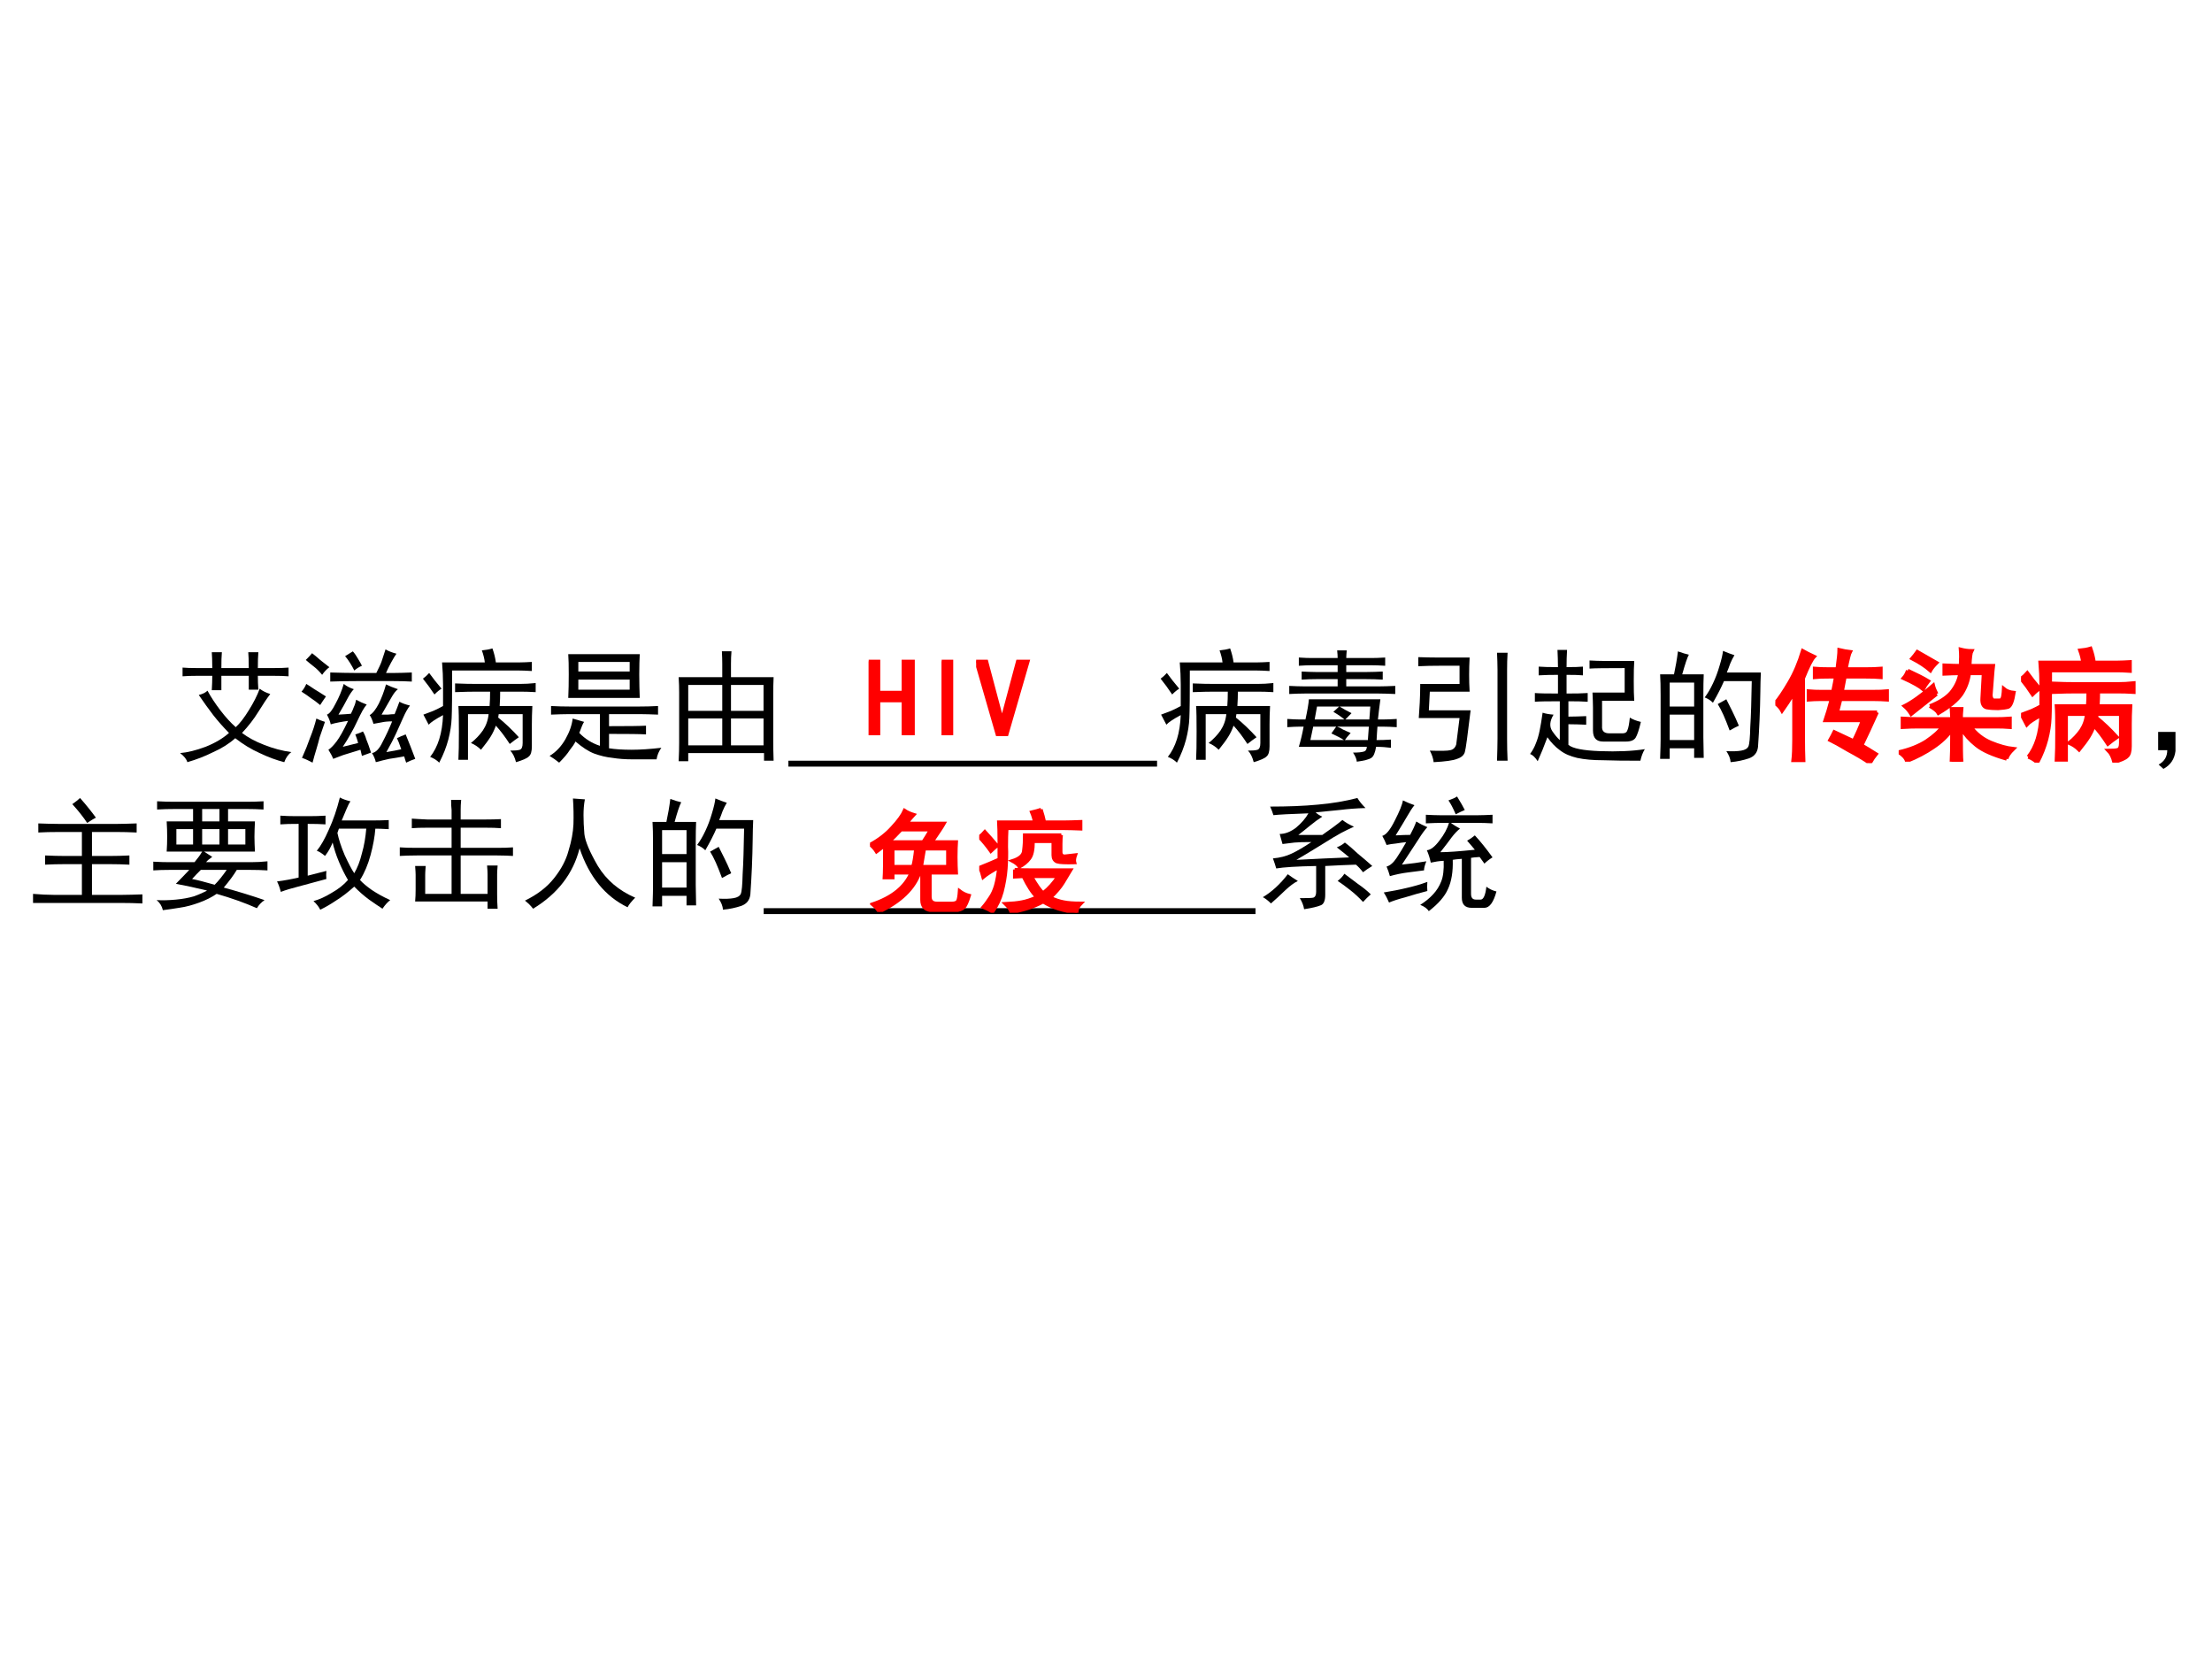 <?xml version="1.0" encoding="UTF-8" standalone="no"?>
<!DOCTYPE svg PUBLIC "-//W3C//DTD SVG 1.1//EN" "http://www.w3.org/Graphics/SVG/1.1/DTD/svg11.dtd">
<svg xmlns="http://www.w3.org/2000/svg" xmlns:xlink="http://www.w3.org/1999/xlink" version="1.1" width="720pt" height="540pt" viewBox="0 0 720 540">
<rect x="0" y="0" width="720" height="540" fill="#333333" stroke="none"/>
<g enable-background="new">
<g>
<g id="Layer-1" data-name="Artifact">
<clipPath id="cp36">
<path transform="matrix(1,0,0,-1,0,540)" d="M 0 0 L 720 0 L 720 540 L 0 540 Z " fill-rule="evenodd"/>
</clipPath>
<g clip-path="url(#cp36)">
<path transform="matrix(1,0,0,-1,0,540)" d="M 0 0 L 720 0 L 720 540 L 0 540 Z " fill="#ffffff" fill-rule="evenodd"/>
</g>
</g>
<g id="Layer-1" data-name="Span">
<clipPath id="cp37">
<path transform="matrix(1,0,0,-1,0,540)" d="M 0 0 L 720 0 L 720 540 L 0 540 Z " fill-rule="evenodd"/>
</clipPath>
<g clip-path="url(#cp37)">
<symbol id="font_26_38b4">
<path d="M .734 .555 C .708 .521 .676 .473 .637 .41 C .6 .35 .556 .293 .504 .238 C .551 .202 .611 .169 .684 .141 C .757 .112 .831 .092 .906 .082 C .88 .064 .861 .036 .848 0 C .785 .016 .719 .04 .648 .074 C .578 .105 .512 .146 .449 .195 C .4 .151 .34 .113 .27 .082 C .202 .048 .132 .021 .059 0 C .053 .023 .034 .048 0 .074 C .06 .079 .129 .096 .207 .125 C .285 .156 .349 .194 .398 .238 C .352 .285 .309 .333 .27 .383 C .23 .435 .191 .49 .152 .547 C .184 .555 .207 .566 .223 .582 C .251 .53 .286 .477 .328 .422 C .37 .367 .411 .322 .453 .285 C .487 .316 .522 .362 .559 .422 C .598 .484 .628 .543 .648 .598 C .672 .579 .701 .565 .734 .555 M .262 .766 C .262 .826 .26 .868 .258 .895 L .34 .895 C .337 .863 .336 .82 .336 .766 L .559 .766 C .559 .828 .557 .871 .555 .895 L .637 .895 C .634 .863 .633 .82 .633 .766 L .758 .766 C .81 .766 .852 .767 .883 .77 L .883 .699 C .849 .702 .807 .703 .758 .703 L .633 .703 C .633 .667 .634 .629 .637 .59 L .559 .59 L .559 .703 L .336 .703 L .336 .586 L .258 .586 C .26 .625 .262 .664 .262 .703 L .141 .703 C .094 .703 .053 .702 .02 .699 L .02 .77 C .048 .767 .089 .766 .141 .766 L .262 .766 Z "/>
</symbol>
<symbol id="font_26_2501">
<path d="M .836 .051 C .792 .043 .751 .036 .715 .031 C .678 .023 .642 .014 .605 .004 C .6 .027 .59 .052 .574 .078 C .605 .083 .634 .113 .66 .168 C .689 .223 .715 .279 .738 .336 C .702 .336 .673 .333 .652 .328 L .586 .316 C .576 .35 .565 .374 .555 .387 C .581 .402 .605 .434 .629 .48 C .652 .527 .672 .579 .688 .637 C .714 .624 .746 .611 .785 .598 C .767 .585 .749 .561 .73 .527 C .712 .496 .686 .451 .652 .391 C .668 .391 .685 .391 .703 .391 C .724 .393 .742 .395 .758 .395 C .773 .431 .786 .465 .797 .496 C .82 .483 .849 .473 .883 .465 C .865 .441 .846 .409 .828 .367 C .81 .326 .79 .283 .77 .238 C .751 .197 .725 .146 .691 .086 C .741 .094 .781 .102 .812 .109 C .797 .154 .785 .184 .777 .199 C .798 .21 .822 .22 .848 .23 C .861 .199 .874 .167 .887 .133 L .926 .031 C .897 .021 .872 .01 .852 0 C .846 .016 .841 .033 .836 .051 M .438 .23 C .458 .236 .479 .243 .5 .254 C .51 .238 .52 .217 .527 .191 C .538 .165 .551 .129 .566 .082 C .546 .074 .521 .065 .492 .055 L .48 .105 C .423 .087 .376 .073 .34 .062 C .306 .049 .279 .039 .258 .031 C .25 .052 .237 .077 .219 .105 C .237 .116 .259 .138 .285 .172 C .311 .206 .342 .262 .379 .34 C .355 .337 .331 .333 .305 .328 C .279 .323 .257 .318 .238 .312 C .233 .336 .223 .362 .207 .391 C .228 .398 .251 .428 .277 .48 C .306 .533 .328 .586 .344 .641 C .367 .622 .395 .608 .426 .598 C .41 .582 .393 .557 .375 .523 C .359 .492 .335 .448 .301 .391 C .345 .393 .379 .396 .402 .398 C .413 .419 .421 .438 .426 .453 C .434 .469 .44 .488 .445 .512 C .474 .496 .503 .483 .531 .473 C .521 .462 .509 .445 .496 .422 C .483 .398 .469 .37 .453 .336 C .438 .302 .419 .267 .398 .23 C .38 .197 .359 .163 .336 .129 L .461 .16 C .456 .181 .448 .204 .438 .23 M .773 .887 C .763 .874 .749 .85 .73 .816 C .712 .783 .698 .754 .688 .73 L .75 .73 C .794 .73 .844 .732 .898 .734 L .898 .66 C .846 .663 .797 .664 .75 .664 L .445 .664 C .378 .664 .307 .663 .234 .66 L .234 .734 C .31 .732 .38 .73 .445 .73 L .609 .73 C .63 .772 .645 .803 .652 .824 C .66 .848 .671 .88 .684 .922 C .712 .906 .742 .895 .773 .887 M .121 .359 C .142 .349 .165 .34 .191 .332 C .173 .28 .159 .238 .148 .207 C .141 .178 .132 .146 .121 .109 C .111 .076 .1 .039 .09 0 C .061 .016 .033 .029 .004 .039 C .03 .096 .052 .151 .07 .203 C .091 .255 .108 .307 .121 .359 M .152 .469 C .124 .492 .098 .512 .074 .527 C .053 .543 .029 .56 0 .578 C .016 .596 .029 .617 .039 .641 C .057 .63 .079 .616 .105 .598 C .132 .582 .163 .562 .199 .539 C .181 .513 .165 .49 .152 .469 M .168 .715 C .145 .743 .122 .766 .102 .781 C .081 .797 .059 .815 .035 .836 C .056 .857 .073 .875 .086 .891 C .104 .878 .126 .859 .152 .836 C .178 .815 .203 .796 .227 .777 C .206 .762 .186 .741 .168 .715 M .418 .906 C .434 .888 .448 .867 .461 .844 C .474 .823 .484 .805 .492 .789 C .469 .779 .448 .766 .43 .75 C .419 .771 .408 .792 .395 .812 C .382 .833 .368 .852 .355 .867 L .418 .906 Z "/>
</symbol>
<symbol id="font_26_2bfb">
<path d="M .789 .641 C .828 .641 .871 .643 .918 .648 L .918 .574 C .871 .577 .828 .578 .789 .578 L .629 .578 C .629 .542 .628 .503 .625 .461 L .891 .461 C .888 .406 .887 .357 .887 .312 L .887 .133 C .887 .091 .879 .064 .863 .051 C .848 .035 .812 .02 .758 .004 C .747 .046 .732 .077 .711 .098 C .747 .098 .773 .1 .789 .105 C .805 .111 .812 .129 .812 .16 L .812 .395 L .617 .395 L .613 .367 C .668 .323 .724 .27 .781 .207 C .755 .189 .73 .171 .707 .152 C .668 .212 .63 .262 .594 .301 C .583 .27 .569 .24 .551 .211 C .533 .182 .507 .147 .473 .105 C .449 .129 .422 .147 .391 .16 C .43 .191 .462 .225 .488 .262 C .514 .301 .53 .345 .535 .395 L .367 .395 L .367 .023 L .289 .023 C .292 .076 .293 .152 .293 .254 C .293 .355 .292 .424 .289 .461 L .543 .461 C .546 .497 .547 .536 .547 .578 L .441 .578 C .397 .578 .337 .577 .262 .574 L .262 .645 C .329 .642 .388 .641 .438 .641 L .789 .641 M .059 .047 C .09 .086 .115 .134 .133 .191 C .151 .249 .161 .314 .164 .387 C .104 .355 .065 .329 .047 .309 C .031 .34 .017 .367 .004 .391 C .03 .401 .057 .411 .086 .422 C .115 .435 .141 .448 .164 .461 L .164 .637 C .164 .694 .161 .754 .156 .816 L .504 .816 C .501 .845 .493 .878 .48 .914 C .512 .917 .54 .922 .566 .93 C .579 .893 .589 .855 .594 .816 L .785 .816 C .816 .816 .85 .818 .887 .82 L .887 .746 C .84 .749 .806 .75 .785 .75 L .238 .75 C .238 .549 .237 .421 .234 .363 C .232 .309 .223 .25 .207 .188 C .191 .128 .167 .065 .133 0 C .112 .021 .087 .036 .059 .047 M .051 .73 C .079 .691 .113 .648 .152 .602 C .137 .594 .117 .578 .094 .555 C .065 .599 .034 .642 0 .684 C .021 .699 .038 .715 .051 .73 Z "/>
</symbol>
<symbol id="font_26_1c65">
<path d="M .734 .883 C .732 .844 .73 .789 .73 .719 C .73 .651 .732 .587 .734 .527 L .152 .527 C .155 .587 .156 .651 .156 .719 C .156 .789 .155 .844 .152 .883 L .734 .883 M .734 .457 C .779 .457 .828 .458 .883 .461 L .883 .391 C .828 .393 .779 .395 .734 .395 L .484 .395 L .484 .297 C .638 .297 .738 .298 .785 .301 L .785 .23 C .738 .233 .638 .234 .484 .234 L .484 .117 C .534 .109 .595 .105 .668 .105 C .741 .105 .822 .111 .91 .121 C .889 .092 .876 .061 .871 .027 L .672 .027 C .615 .027 .561 .031 .512 .039 C .462 .044 .413 .056 .363 .074 C .316 .092 .266 .125 .211 .172 C .201 .151 .185 .128 .164 .102 C .146 .073 .117 .039 .078 0 C .052 .021 .026 .039 0 .055 C .052 .086 .095 .132 .129 .191 C .163 .251 .182 .307 .188 .359 L .281 .332 C .273 .322 .26 .292 .242 .242 C .289 .193 .345 .158 .41 .137 L .41 .395 L .16 .395 C .113 .395 .064 .393 .012 .391 L .012 .461 C .066 .458 .116 .457 .16 .457 L .734 .457 M .652 .594 L .652 .676 L .234 .676 L .234 .594 L .652 .594 M .652 .742 L .652 .82 L .234 .82 L .234 .742 L .652 .742 Z "/>
</symbol>
<symbol id="font_26_2b67">
<path d="M .355 .793 C .355 .824 .354 .858 .352 .895 L .43 .895 C .427 .861 .426 .827 .426 .793 L .426 .684 L .773 .684 C .771 .637 .77 .594 .77 .555 L .77 .16 C .77 .118 .771 .066 .773 .004 L .695 .004 L .695 .066 L .078 .066 L .078 0 L 0 0 C .003 .06 .004 .109 .004 .148 L .004 .562 C .004 .599 .003 .639 0 .684 L .355 .684 L .355 .793 M .355 .129 L .355 .348 L .078 .348 L .078 .129 L .355 .129 M .355 .41 L .355 .621 L .078 .621 L .078 .41 L .355 .41 M .691 .129 L .691 .348 L .426 .348 L .426 .129 L .691 .129 M .691 .41 L .691 .621 L .426 .621 L .426 .41 L .691 .41 Z "/>
</symbol>
<use xlink:href="#font_26_38b4" transform="matrix(39.984,0,0,-39.984,58.622,248.085)"/>
<use xlink:href="#font_26_2501" transform="matrix(39.984,0,0,-39.984,98.138,248.241)"/>
<use xlink:href="#font_26_2bfb" transform="matrix(39.984,0,0,-39.984,137.653,248.241)"/>
<use xlink:href="#font_26_1c65" transform="matrix(39.984,0,0,-39.984,178.887,248.241)"/>
<use xlink:href="#font_26_2b67" transform="matrix(39.984,0,0,-39.984,220.901,247.772)"/>
</g>
</g>
<g id="Layer-1" data-name="Artifact">
<path transform="matrix(1,0,0,-1,0,540)" d="M 256.62 290.47 L 376.62 290.47 L 376.62 292.39 L 256.62 292.39 Z " fill-rule="evenodd"/>
</g>
<g id="Layer-1" data-name="Span">
<clipPath id="cp39">
<path transform="matrix(1,0,0,-1,0,540)" d="M 0 0 L 720 0 L 720 540 L 0 540 Z " fill-rule="evenodd"/>
</clipPath>
<g clip-path="url(#cp39)">
<symbol id="font_26_2208">
<path d="M .09 .285 C .074 .285 .044 .284 0 .281 L 0 .348 C .044 .345 .074 .344 .09 .344 L .148 .344 C .164 .417 .173 .471 .176 .508 L .758 .508 C .75 .448 .743 .393 .738 .344 L .793 .344 C .811 .344 .844 .345 .891 .348 L .891 .281 C .844 .284 .811 .285 .793 .285 L .734 .285 C .732 .257 .729 .22 .727 .176 C .763 .176 .802 .177 .844 .18 L .844 .113 C .807 .118 .767 .121 .723 .121 C .715 .072 .702 .042 .684 .031 C .665 .018 .626 .008 .566 0 C .564 .023 .553 .048 .535 .074 C .577 .074 .605 .077 .621 .082 C .637 .085 .646 .098 .648 .121 L .094 .121 C .109 .171 .122 .225 .133 .285 L .09 .285 M .484 .906 C .482 .88 .48 .859 .48 .844 L .688 .844 C .714 .844 .75 .845 .797 .848 L .797 .781 C .75 .784 .714 .785 .688 .785 L .48 .785 L .48 .73 L .645 .73 C .689 .73 .733 .732 .777 .734 L .777 .668 C .73 .671 .686 .672 .645 .672 L .48 .672 L .48 .613 L .738 .613 C .783 .613 .829 .615 .879 .617 L .879 .551 C .829 .553 .783 .555 .738 .555 L .148 .555 C .099 .555 .055 .553 .016 .551 L .016 .617 C .057 .615 .102 .613 .148 .613 L .41 .613 L .41 .672 L .234 .672 C .201 .672 .161 .671 .117 .668 L .117 .734 C .161 .732 .201 .73 .234 .73 L .41 .73 L .41 .785 L .195 .785 C .172 .785 .138 .784 .094 .781 L .094 .848 C .138 .845 .172 .844 .195 .844 L .41 .844 C .41 .859 .409 .88 .406 .906 L .484 .906 M .461 .176 C .443 .189 .409 .207 .359 .23 L .398 .285 L .211 .285 L .188 .176 L .461 .176 M .656 .176 L .664 .285 L .406 .285 C .422 .28 .438 .272 .453 .262 C .469 .254 .49 .245 .516 .234 C .492 .208 .477 .189 .469 .176 L .656 .176 M .426 .449 C .454 .431 .487 .413 .523 .395 L .473 .344 L .668 .344 L .676 .449 L .426 .449 M .465 .344 C .444 .362 .414 .383 .375 .406 C .391 .419 .406 .434 .422 .449 L .242 .449 L .223 .344 L .465 .344 Z "/>
</symbol>
<symbol id="font_26_154b">
<path d="M .418 .852 C .415 .802 .414 .755 .414 .711 C .414 .667 .415 .621 .418 .574 L .094 .574 L .086 .422 L .426 .422 C .402 .221 .387 .108 .379 .082 C .371 .056 .35 .038 .316 .027 C .285 .014 .221 .005 .125 0 C .122 .029 .112 .06 .094 .094 C .185 .091 .241 .092 .262 .098 C .285 .103 .301 .118 .309 .145 L .336 .359 L .004 .359 C .007 .401 .009 .443 .012 .484 C .014 .529 .016 .579 .016 .637 L .336 .637 L .336 .785 L .176 .785 C .116 .785 .057 .784 0 .781 L 0 .855 C .057 .853 .107 .852 .148 .852 L .418 .852 M .727 .891 C .724 .844 .723 .797 .723 .75 L .723 .191 C .723 .134 .724 .074 .727 .012 L .641 .012 C .643 .079 .645 .139 .645 .191 L .645 .754 C .645 .798 .643 .844 .641 .891 L .727 .891 Z "/>
</symbol>
<symbol id="font_26_43ad">
<path d="M 0 .059 C .021 .087 .036 .116 .047 .145 C .06 .176 .07 .211 .078 .25 C .086 .289 .094 .337 .102 .395 C .125 .387 .155 .382 .191 .379 C .16 .327 .156 .283 .18 .246 C .203 .212 .224 .188 .242 .172 L .242 .488 C .141 .488 .073 .487 .039 .484 L .039 .555 C .073 .552 .135 .551 .227 .551 L .227 .703 C .169 .703 .117 .702 .07 .699 L .07 .77 C .104 .767 .156 .766 .227 .766 C .227 .815 .225 .862 .223 .906 L .301 .906 C .298 .859 .297 .812 .297 .766 C .357 .766 .401 .767 .43 .77 L .43 .699 C .401 .702 .357 .703 .297 .703 L .297 .551 C .37 .551 .427 .552 .469 .555 L .469 .484 C .427 .487 .375 .488 .312 .488 L .312 .363 C .359 .363 .408 .365 .457 .367 L .457 .297 C .41 .299 .362 .301 .312 .301 L .312 .133 C .346 .104 .432 .087 .57 .082 C .711 .077 .832 .082 .934 .098 C .918 .072 .906 .04 .898 .004 C .776 .004 .674 .005 .594 .008 C .513 .008 .443 .014 .383 .027 C .326 .04 .279 .061 .242 .09 C .206 .116 .172 .151 .141 .195 C .115 .125 .089 .06 .062 0 C .042 .031 .021 .051 0 .059 M .902 .32 C .887 .255 .872 .212 .859 .191 C .846 .171 .82 .16 .781 .16 L .594 .16 C .539 .16 .512 .19 .512 .25 L .512 .438 C .512 .474 .51 .514 .508 .559 L .77 .559 L .77 .758 C .618 .758 .523 .757 .484 .754 L .484 .82 C .523 .818 .565 .816 .609 .816 L .848 .816 C .845 .777 .844 .723 .844 .652 C .844 .585 .845 .531 .848 .492 L .586 .492 L .586 .285 C .583 .246 .603 .227 .645 .227 L .754 .227 C .775 .227 .788 .236 .793 .254 C .801 .272 .807 .306 .812 .355 C .836 .34 .866 .328 .902 .32 Z "/>
</symbol>
<symbol id="font_26_2cba">
<path d="M .234 .875 C .221 .852 .203 .798 .18 .715 L .355 .715 C .353 .671 .352 .615 .352 .547 L .352 .203 C .352 .164 .353 .108 .355 .035 L .277 .035 L .277 .113 L .078 .113 L .078 .027 L 0 .027 C .003 .111 .004 .163 .004 .184 L .004 .543 C .004 .613 .003 .671 0 .715 L .113 .715 C .126 .775 .137 .837 .145 .902 C .181 .889 .211 .88 .234 .875 M .816 .578 C .814 .419 .807 .268 .797 .125 C .792 .078 .767 .047 .723 .031 C .678 .016 .629 .005 .574 0 C .572 .029 .56 .059 .539 .09 C .591 .087 .632 .089 .66 .094 C .691 .099 .711 .111 .719 .129 C .727 .147 .732 .201 .734 .289 C .74 .378 .743 .501 .746 .66 L .52 .66 C .499 .611 .469 .552 .43 .484 C .411 .503 .389 .517 .363 .527 C .387 .559 .409 .596 .43 .641 C .451 .685 .469 .733 .484 .785 C .5 .837 .509 .878 .512 .906 C .548 .891 .579 .879 .605 .871 C .592 .85 .581 .827 .57 .801 C .562 .777 .553 .754 .543 .73 L .82 .73 C .818 .676 .816 .625 .816 .578 M .277 .18 L .277 .387 L .078 .387 L .078 .18 L .277 .18 M .277 .453 L .277 .648 L .078 .648 L .078 .453 L .277 .453 M .586 .418 C .602 .387 .62 .346 .641 .297 C .622 .289 .598 .276 .566 .258 C .548 .307 .531 .349 .516 .383 C .5 .419 .484 .449 .469 .473 C .487 .483 .51 .496 .539 .512 L .586 .418 Z "/>
</symbol>
<use xlink:href="#font_26_2bfb" transform="matrix(39.984,0,0,-39.984,377.773,248.241)"/>
<use xlink:href="#font_26_2208" transform="matrix(39.984,0,0,-39.984,419.007,247.929)"/>
<use xlink:href="#font_26_154b" transform="matrix(39.984,0,0,-39.984,461.646,248.085)"/>
<use xlink:href="#font_26_43ad" transform="matrix(39.984,0,0,-39.984,498.038,247.772)"/>
<use xlink:href="#font_26_2cba" transform="matrix(39.984,0,0,-39.984,540.365,248.085)"/>
</g>
<clipPath id="cp40">
<path transform="matrix(1,0,0,-1,0,540)" d="M 0 0 L 720 0 L 720 540 L 0 540 Z " fill-rule="evenodd"/>
</clipPath>
<g clip-path="url(#cp40)">
<symbol id="font_26_556">
<path d="M .828 .414 C .779 .305 .737 .215 .703 .145 C .732 .129 .771 .105 .82 .074 C .805 .056 .788 .031 .77 0 C .725 .031 .667 .066 .594 .105 C .523 .147 .474 .174 .445 .188 C .458 .211 .47 .233 .48 .254 C .514 .238 .566 .214 .637 .18 C .663 .232 .688 .288 .711 .348 L .406 .348 C .422 .395 .439 .452 .457 .52 L .371 .52 C .332 .52 .298 .518 .27 .516 L .27 .586 C .303 .583 .339 .582 .375 .582 L .469 .582 C .479 .632 .487 .672 .492 .703 L .434 .703 C .387 .703 .349 .702 .32 .699 L .32 .77 C .352 .767 .388 .766 .43 .766 L .504 .766 C .514 .841 .52 .893 .52 .922 C .553 .914 .583 .909 .609 .906 C .602 .893 .59 .846 .574 .766 L .742 .766 C .784 .766 .823 .767 .859 .77 L .859 .699 C .826 .702 .785 .703 .738 .703 L .566 .703 C .561 .674 .553 .634 .543 .582 L .789 .582 C .841 .582 .882 .583 .91 .586 L .91 .516 C .879 .518 .839 .52 .789 .52 L .531 .52 C .521 .478 .512 .443 .504 .414 L .828 .414 M .316 .867 C .296 .846 .266 .788 .227 .691 L .227 .191 C .227 .132 .228 .076 .23 .023 L .145 .023 C .15 .065 .152 .12 .152 .188 L .152 .574 C .113 .512 .081 .462 .055 .426 C .044 .447 .026 .467 0 .488 C .031 .525 .069 .581 .113 .656 C .158 .732 .194 .818 .223 .914 C .246 .901 .277 .885 .316 .867 Z "/>
</symbol>
<symbol id="font_26_1e09">
<path d="M .879 .023 C .767 .055 .685 .091 .633 .133 C .581 .174 .539 .221 .508 .273 C .508 .122 .509 .031 .512 0 L .43 0 C .432 .034 .434 .121 .434 .262 C .395 .207 .344 .159 .281 .117 C .221 .076 .15 .038 .066 .004 C .059 .03 .036 .055 0 .078 C .091 .099 .167 .129 .227 .168 C .289 .21 .332 .249 .355 .285 L .16 .285 C .124 .285 .081 .284 .031 .281 L .031 .352 C .081 .349 .124 .348 .16 .348 L .434 .348 C .434 .368 .432 .396 .43 .43 L .512 .43 C .509 .398 .508 .371 .508 .348 L .797 .348 C .831 .348 .867 .349 .906 .352 L .906 .281 C .867 .284 .831 .285 .797 .285 L .586 .285 C .628 .228 .682 .185 .75 .156 C .818 .128 .879 .111 .934 .105 C .9 .072 .882 .044 .879 .023 M .254 .453 C .329 .482 .387 .518 .426 .562 C .465 .609 .49 .661 .5 .719 C .461 .719 .418 .717 .371 .715 L .371 .785 C .421 .783 .465 .781 .504 .781 C .507 .836 .507 .88 .504 .914 C .535 .906 .565 .902 .594 .902 C .586 .887 .581 .846 .578 .781 L .77 .781 C .767 .755 .764 .727 .762 .695 L .75 .539 C .753 .513 .762 .5 .777 .5 L .82 .5 C .833 .5 .841 .505 .844 .516 C .849 .526 .853 .552 .855 .594 C .876 .576 .904 .565 .938 .562 C .927 .492 .911 .453 .891 .445 C .872 .44 .845 .436 .809 .434 C .775 .434 .743 .436 .715 .441 C .689 .449 .677 .474 .68 .516 L .691 .719 L .574 .719 C .566 .659 .546 .603 .512 .551 C .478 .501 .415 .449 .324 .395 C .314 .413 .29 .432 .254 .453 M .309 .551 C .21 .473 .141 .418 .102 .387 C .086 .413 .068 .435 .047 .453 C .109 .484 .188 .54 .281 .621 C .286 .6 .296 .577 .309 .551 M .074 .742 C .147 .708 .203 .68 .242 .656 C .224 .633 .21 .611 .199 .59 C .173 .613 .12 .643 .039 .68 C .055 .698 .066 .719 .074 .742 M .258 .742 C .219 .776 .169 .809 .109 .84 C .122 .855 .137 .874 .152 .895 C .212 .861 .264 .831 .309 .805 C .285 .781 .268 .76 .258 .742 Z "/>
</symbol>
<use xlink:href="#font_26_556" transform="matrix(39.984,0,0,-39.984,577.87,248.397)" fill="#ff0000"/>
<use xlink:href="#font_26_1e09" transform="matrix(39.984,0,0,-39.984,618.013,247.929)" fill="#ff0000"/>
<use xlink:href="#font_26_2bfb" transform="matrix(39.984,0,0,-39.984,657.841,248.241)" fill="#ff0000"/>
<use xlink:href="#font_26_556" stroke-width=".029" stroke-linecap="butt" stroke-miterlimit="10" stroke-linejoin="miter" transform="matrix(39.984,0,0,-39.984,577.87,248.397)" fill="none" stroke="#ff0000"/>
<use xlink:href="#font_26_1e09" stroke-width=".029" stroke-linecap="butt" stroke-miterlimit="10" stroke-linejoin="miter" transform="matrix(39.984,0,0,-39.984,618.013,247.929)" fill="none" stroke="#ff0000"/>
<use xlink:href="#font_26_2bfb" stroke-width=".029" stroke-linecap="butt" stroke-miterlimit="10" stroke-linejoin="miter" transform="matrix(39.984,0,0,-39.984,657.841,248.241)" fill="none" stroke="#ff0000"/>
</g>
<clipPath id="cp41">
<path transform="matrix(1,0,0,-1,0,540)" d="M 0 0 L 720 0 L 720 540 L 0 540 Z " fill-rule="evenodd"/>
</clipPath>
<g clip-path="url(#cp41)">
<symbol id="font_26_3b8">
<path d="M 0 .301 L .141 .301 L .141 .145 C .133 .079 .1 .031 .043 0 L .004 .035 C .051 .061 .074 .1 .074 .152 L 0 .152 L 0 .301 Z "/>
</symbol>
<use xlink:href="#font_26_3b8" transform="matrix(39.984,0,0,-39.984,702.477,250.271)"/>
</g>
<clipPath id="cp42">
<path transform="matrix(1,0,0,-1,0,540)" d="M 0 0 L 720 0 L 720 540 L 0 540 Z " fill-rule="evenodd"/>
</clipPath>
<g clip-path="url(#cp42)">
<symbol id="font_26_471">
<path d="M .688 .648 C .729 .648 .781 .65 .844 .652 L .844 .578 C .781 .581 .729 .582 .688 .582 L .48 .582 L .48 .387 L .637 .387 C .678 .387 .728 .388 .785 .391 L .785 .316 C .728 .319 .678 .32 .637 .32 L .48 .32 L .48 .07 L .727 .07 C .773 .07 .828 .072 .891 .074 L .891 0 C .828 .003 .773 .004 .727 .004 L 0 .004 L 0 .078 C .062 .073 .118 .07 .168 .07 L .398 .07 L .398 .32 L .246 .32 C .204 .32 .155 .319 .098 .316 L .098 .391 C .16 .388 .21 .387 .246 .387 L .398 .387 L .398 .582 L .203 .582 C .148 .582 .095 .581 .043 .578 L .043 .652 C .1 .65 .155 .648 .207 .648 L .688 .648 M .441 .656 C .41 .703 .37 .754 .32 .809 C .346 .827 .367 .844 .383 .859 C .438 .797 .48 .743 .512 .699 C .496 .691 .473 .677 .441 .656 Z "/>
</symbol>
<symbol id="font_26_3fb7">
<path d="M .766 .883 C .805 .883 .849 .884 .898 .887 L .898 .82 C .849 .823 .805 .824 .766 .824 L .609 .824 L .609 .723 L .828 .723 C .826 .678 .824 .637 .824 .598 C .824 .559 .826 .518 .828 .477 L .414 .477 C .443 .458 .465 .444 .48 .434 C .457 .418 .44 .404 .43 .391 L .797 .391 C .839 .391 .883 .393 .93 .398 L .93 .324 C .883 .327 .837 .328 .793 .328 L .68 .328 C .654 .284 .618 .236 .574 .184 C .691 .152 .802 .118 .906 .082 C .88 .064 .859 .042 .844 .016 C .745 .06 .635 .099 .516 .133 C .479 .107 .432 .083 .375 .062 C .32 .042 .267 .027 .215 .02 C .165 .012 .12 .005 .078 0 C .07 .034 .053 .061 .027 .082 C .077 .079 .129 .081 .184 .086 C .238 .091 .288 .1 .332 .113 C .376 .129 .411 .145 .438 .16 C .352 .181 .267 .199 .184 .215 C .223 .254 .259 .292 .293 .328 L .129 .328 C .085 .328 .042 .327 0 .324 L 0 .395 C .052 .392 .095 .391 .129 .391 L .336 .391 C .362 .422 .383 .451 .398 .477 L .109 .477 C .112 .518 .113 .559 .113 .598 C .113 .637 .112 .678 .109 .723 L .324 .723 L .324 .824 L .172 .824 C .128 .824 .081 .823 .031 .82 L .031 .887 C .081 .884 .126 .883 .168 .883 L .766 .883 M .316 .254 C .358 .246 .419 .23 .5 .207 C .531 .238 .564 .279 .598 .328 L .387 .328 C .363 .305 .34 .28 .316 .254 M .539 .535 L .539 .66 L .398 .66 L .398 .535 L .539 .535 M .75 .535 L .75 .66 L .609 .66 L .609 .535 L .75 .535 M .324 .535 L .324 .66 L .188 .66 L .188 .535 L .324 .535 M .539 .723 L .539 .824 L .398 .824 L .398 .723 L .539 .723 Z "/>
</symbol>
<symbol id="font_26_1b71">
<path d="M .453 .547 C .438 .508 .417 .471 .391 .438 C .367 .458 .345 .473 .324 .48 C .355 .517 .388 .574 .422 .652 C .458 .73 .488 .818 .512 .914 C .535 .901 .564 .891 .598 .883 C .59 .872 .579 .852 .566 .82 L .527 .727 L .789 .727 C .828 .727 .868 .728 .91 .73 L .91 .656 C .861 .659 .824 .66 .801 .66 C .796 .595 .783 .523 .762 .445 C .741 .367 .712 .299 .676 .242 C .699 .216 .732 .189 .773 .16 C .815 .132 .865 .104 .922 .078 C .901 .062 .88 .039 .859 .008 C .831 .026 .794 .051 .75 .082 C .708 .113 .668 .148 .629 .188 C .579 .143 .53 .105 .48 .074 C .434 .043 .391 .018 .352 0 C .339 .026 .32 .049 .297 .07 C .344 .083 .393 .105 .445 .137 C .5 .168 .544 .203 .578 .242 C .552 .286 .527 .336 .504 .391 C .48 .448 .464 .5 .453 .547 M .402 .316 C .4 .293 .4 .271 .402 .25 C .303 .224 .227 .203 .172 .188 C .117 .174 .07 .16 .031 .145 C .021 .184 .01 .212 0 .23 C .062 .238 .121 .249 .176 .262 L .176 .699 C .113 .699 .064 .698 .027 .695 L .027 .766 C .069 .763 .108 .762 .145 .762 L .273 .762 C .31 .762 .35 .763 .395 .766 L .395 .695 C .353 .698 .305 .699 .25 .699 L .25 .277 C .299 .29 .35 .303 .402 .316 M .629 .297 C .655 .341 .676 .395 .691 .457 C .71 .522 .721 .59 .727 .66 L .504 .66 L .492 .625 C .503 .573 .522 .513 .551 .445 C .582 .378 .608 .328 .629 .297 Z "/>
</symbol>
<symbol id="font_26_831">
<path d="M .422 .727 L .422 .805 C .419 .828 .418 .855 .418 .887 L .5 .887 C .497 .855 .496 .828 .496 .805 L .496 .727 L .699 .727 C .746 .727 .788 .728 .824 .73 L .824 .656 C .788 .659 .746 .66 .699 .66 L .496 .66 L .496 .496 L .793 .496 C .845 .496 .888 .497 .922 .5 L .922 .43 C .888 .432 .845 .434 .793 .434 L .496 .434 L .496 .121 L .715 .121 L .715 .281 C .715 .297 .714 .32 .711 .352 L .797 .352 C .794 .318 .793 .294 .793 .281 L .793 .117 C .793 .078 .794 .039 .797 0 L .715 0 L .715 .059 L .125 .059 C .128 .09 .129 .122 .129 .156 L .129 .277 C .129 .288 .128 .311 .125 .348 L .211 .348 C .208 .311 .207 .288 .207 .277 L .207 .121 L .422 .121 L .422 .434 L .141 .434 C .083 .434 .036 .432 0 .43 L 0 .5 C .036 .497 .082 .496 .137 .496 L .422 .496 L .422 .66 L .223 .66 C .173 .66 .132 .659 .098 .656 L .098 .734 C .129 .732 .171 .729 .223 .727 L .422 .727 Z "/>
</symbol>
<symbol id="font_26_4f0">
<path d="M 0 .066 C .102 .116 .181 .177 .238 .25 C .296 .323 .335 .397 .355 .473 C .379 .551 .392 .622 .395 .688 C .397 .755 .396 .826 .391 .898 C .419 .896 .452 .893 .488 .891 C .48 .849 .477 .806 .477 .762 C .477 .717 .479 .667 .484 .609 C .49 .552 .526 .465 .594 .348 C .664 .233 .766 .147 .898 .09 C .867 .059 .846 .033 .836 .012 C .654 .1 .523 .26 .445 .492 C .393 .286 .267 .122 .066 0 C .051 .021 .029 .043 0 .066 Z "/>
</symbol>
<use xlink:href="#font_26_471" transform="matrix(39.96,0,0,-39.96,10.753,294.073)"/>
<use xlink:href="#font_26_3fb7" transform="matrix(39.96,0,0,-39.96,49.897,296.258)"/>
<use xlink:href="#font_26_1b71" transform="matrix(39.96,0,0,-39.96,90.169,296.102)"/>
<use xlink:href="#font_26_831" transform="matrix(39.96,0,0,-39.96,130.129,295.79)"/>
<use xlink:href="#font_26_4f0" transform="matrix(39.96,0,0,-39.96,170.873,295.79)"/>
<use xlink:href="#font_26_2cba" transform="matrix(39.96,0,0,-39.96,212.394,296.102)"/>
</g>
</g>
<g id="Layer-1" data-name="Artifact">
<path transform="matrix(1,0,0,-1,0,540)" d="M 248.58 242.47 L 408.66 242.47 L 408.66 244.39 L 248.58 244.39 Z " fill-rule="evenodd"/>
</g>
<g id="Layer-1" data-name="Span">
<clipPath id="cp43">
<path transform="matrix(1,0,0,-1,0,540)" d="M 0 0 L 720 0 L 720 540 L 0 540 Z " fill-rule="evenodd"/>
</clipPath>
<g clip-path="url(#cp43)">
<symbol id="font_26_3331">
<path d="M .77 .906 C .785 .88 .807 .853 .836 .824 C .758 .822 .69 .816 .633 .809 C .578 .803 .51 .797 .43 .789 C .443 .776 .461 .764 .484 .754 C .451 .733 .417 .708 .383 .68 C .352 .654 .32 .629 .289 .605 L .484 .605 C .549 .65 .604 .69 .648 .727 C .674 .706 .706 .688 .742 .672 C .706 .656 .671 .639 .637 .621 C .603 .603 .547 .569 .469 .52 C .393 .473 .328 .434 .273 .402 C .427 .41 .57 .417 .703 .422 C .69 .435 .656 .462 .602 .504 C .628 .514 .65 .527 .668 .543 C .699 .52 .734 .49 .773 .453 C .815 .419 .854 .385 .891 .352 C .859 .333 .835 .316 .816 .301 C .796 .327 .776 .348 .758 .363 C .688 .361 .604 .357 .508 .352 L .508 .117 C .508 .068 .495 .039 .469 .031 C .445 .021 .401 .01 .336 0 C .331 .031 .319 .061 .301 .09 C .361 .09 .397 .091 .41 .094 C .426 .099 .434 .115 .434 .141 L .434 .352 C .275 .349 .167 .342 .109 .332 C .102 .358 .092 .385 .082 .414 C .139 .419 .19 .432 .234 .453 C .279 .474 .332 .505 .395 .547 C .335 .547 .289 .546 .258 .543 C .229 .54 .197 .536 .16 .531 C .152 .56 .145 .587 .137 .613 C .181 .613 .225 .63 .27 .664 C .314 .701 .348 .74 .371 .781 C .225 .776 .13 .771 .086 .766 C .078 .792 .069 .815 .059 .836 C .204 .836 .335 .841 .449 .852 C .564 .862 .671 .88 .77 .906 M .664 .289 C .695 .266 .732 .238 .773 .207 C .815 .178 .85 .15 .879 .121 C .858 .103 .837 .082 .816 .059 C .783 .095 .747 .128 .711 .156 C .674 .185 .641 .21 .609 .23 C .633 .249 .651 .268 .664 .289 M .285 .23 C .254 .215 .219 .189 .18 .152 C .143 .116 .105 .081 .066 .047 C .043 .07 .021 .087 0 .098 C .073 .142 .141 .204 .203 .285 C .227 .267 .254 .249 .285 .23 Z "/>
</symbol>
<symbol id="font_26_3515">
<path d="M .773 .781 C .812 .781 .854 .783 .898 .785 L .898 .715 C .857 .717 .816 .719 .777 .719 L .559 .719 C .579 .703 .604 .688 .633 .672 C .612 .656 .59 .633 .566 .602 C .546 .573 .514 .533 .473 .48 C .533 .48 .626 .487 .754 .5 C .743 .513 .723 .538 .691 .574 C .715 .587 .736 .602 .754 .617 C .798 .57 .846 .51 .898 .438 C .872 .422 .85 .405 .832 .387 C .816 .408 .803 .426 .793 .441 C .757 .439 .733 .436 .723 .434 L .723 .141 C .723 .109 .736 .094 .762 .094 L .801 .094 C .824 .094 .84 .129 .848 .199 C .871 .181 .898 .168 .93 .16 C .906 .072 .874 .027 .832 .027 L .727 .027 C .674 .027 .648 .055 .648 .109 L .648 .426 C .612 .423 .587 .421 .574 .418 C .577 .322 .564 .242 .535 .18 C .509 .12 .457 .06 .379 0 C .366 .021 .342 .038 .309 .051 C .35 .077 .385 .105 .414 .137 C .443 .168 .465 .203 .48 .242 C .496 .281 .503 .337 .5 .41 C .461 .408 .426 .402 .395 .395 C .387 .434 .376 .467 .363 .496 C .395 .499 .428 .525 .465 .574 C .504 .624 .53 .672 .543 .719 L .48 .719 C .447 .719 .405 .717 .355 .715 L .355 .785 C .397 .783 .438 .781 .477 .781 L .773 .781 M .262 .863 C .243 .84 .224 .81 .203 .773 C .182 .737 .151 .685 .109 .617 C .159 .62 .198 .621 .227 .621 C .247 .658 .264 .694 .277 .73 C .306 .712 .336 .697 .367 .684 C .349 .665 .324 .632 .293 .582 C .262 .535 .217 .467 .16 .379 C .236 .387 .302 .396 .359 .406 C .346 .375 .34 .35 .34 .332 C .316 .329 .275 .324 .215 .316 C .158 .309 .107 .298 .062 .285 C .055 .311 .046 .337 .035 .363 C .064 .371 .091 .395 .117 .434 C .143 .473 .169 .516 .195 .562 C .172 .56 .145 .556 .113 .551 C .082 .548 .056 .544 .035 .539 C .025 .565 .013 .59 0 .613 C .031 .621 .065 .663 .102 .738 C .141 .814 .163 .868 .168 .902 C .199 .887 .23 .874 .262 .863 M .367 .238 C .365 .212 .365 .188 .367 .164 C .307 .148 .247 .132 .188 .113 C .13 .098 .086 .083 .055 .07 C .044 .096 .03 .124 .012 .152 C .077 .163 .138 .174 .195 .188 C .253 .201 .31 .217 .367 .238 M .609 .934 C .638 .887 .659 .85 .672 .824 C .654 .816 .629 .805 .598 .789 C .577 .839 .557 .876 .539 .902 C .57 .913 .594 .923 .609 .934 Z "/>
</symbol>
<use xlink:href="#font_26_3331" transform="matrix(39.96,0,0,-39.96,411.061,295.946)"/>
<use xlink:href="#font_26_3515" transform="matrix(39.96,0,0,-39.96,449.929,296.571)"/>
</g>
<clipPath id="cp44">
<path transform="matrix(1,0,0,-1,0,540)" d="M 0 0 L 720 0 L 720 540 L 0 540 Z " fill-rule="evenodd"/>
</clipPath>
<g clip-path="url(#cp44)">
<symbol id="font_2d_3">
<path d="M -2147483500 -2147483500 Z "/>
</symbol>
<use xlink:href="#font_2d_3" transform="matrix(39.96,0,0,-39.96,85813440000,-85813440000)"/>
</g>
</g>
<g id="Layer-1" data-name="Span">
<clipPath id="cp46">
<path transform="matrix(1,0,0,-1,0,540)" d="M 0 0 L 720 0 L 720 540 L 0 540 Z " fill-rule="evenodd"/>
</clipPath>
<g clip-path="url(#cp46)">
<symbol id="font_2d_2b">
<path d="M .402 0 L .312 0 L .312 .312 L .09 .312 L .09 0 L 0 0 L 0 .668 L .09 .668 L .09 .387 L .312 .387 L .312 .668 L .402 .668 L .402 0 Z "/>
</symbol>
<symbol id="font_2d_2c">
<path d="M .09 0 L 0 0 L 0 .668 L .09 .668 L .09 0 Z "/>
</symbol>
<symbol id="font_2d_39">
<path d="M .469 .676 L .273 0 L .195 0 L 0 .676 L .094 .676 L .23 .164 L .238 .164 L .375 .676 L .469 .676 Z "/>
</symbol>
<use xlink:href="#font_2d_2b" transform="matrix(36.024,0,0,-36.024,282.758,239.316)" fill="#ff0000"/>
<use xlink:href="#font_2d_2c" transform="matrix(36.024,0,0,-36.024,306.507,239.316)" fill="#ff0000"/>
<use xlink:href="#font_2d_39" transform="matrix(36.024,0,0,-36.024,317.731,239.598)" fill="#ff0000"/>
<use xlink:href="#font_2d_2b" stroke-width=".029" stroke-linecap="butt" stroke-miterlimit="10" stroke-linejoin="miter" transform="matrix(36.024,0,0,-36.024,282.758,239.316)" fill="none" stroke="#ff0000"/>
<use xlink:href="#font_2d_2c" stroke-width=".029" stroke-linecap="butt" stroke-miterlimit="10" stroke-linejoin="miter" transform="matrix(36.024,0,0,-36.024,306.507,239.316)" fill="none" stroke="#ff0000"/>
<use xlink:href="#font_2d_39" stroke-width=".029" stroke-linecap="butt" stroke-miterlimit="10" stroke-linejoin="miter" transform="matrix(36.024,0,0,-36.024,317.731,239.598)" fill="none" stroke="#ff0000"/>
</g>
</g>
<g id="Layer-1" data-name="Span">
<clipPath id="cp47">
<path transform="matrix(1,0,0,-1,0,540)" d="M 0 0 L 720 0 L 720 540 L 0 540 Z " fill-rule="evenodd"/>
</clipPath>
<g clip-path="url(#cp47)">
<symbol id="font_26_783">
<path d="M .543 .137 C .543 .098 .564 .078 .605 .078 L .742 .078 C .768 .078 .785 .085 .793 .098 C .801 .113 .806 .145 .809 .191 C .835 .171 .865 .156 .898 .148 C .88 .089 .863 .052 .848 .039 C .832 .023 .806 .014 .77 .012 L .57 .012 C .503 .012 .469 .044 .469 .109 L .469 .352 L .449 .352 C .397 .208 .275 .091 .082 0 C .069 .023 .048 .047 .02 .07 C .199 .13 .316 .224 .371 .352 L .207 .352 L .207 .309 L .129 .309 C .132 .353 .133 .449 .133 .598 C .112 .582 .087 .564 .059 .543 C .043 .569 .023 .591 0 .609 C .078 .651 .145 .702 .199 .762 C .257 .824 .294 .876 .312 .918 C .336 .902 .365 .889 .398 .879 C .383 .863 .361 .837 .332 .801 L .672 .801 C .659 .777 .622 .721 .562 .633 L .781 .633 C .779 .602 .777 .556 .777 .496 C .777 .439 .779 .391 .781 .352 L .543 .352 L .543 .137 M .703 .41 L .703 .57 L .492 .57 C .484 .521 .475 .467 .465 .41 L .703 .41 M .387 .41 C .397 .441 .406 .495 .414 .57 L .207 .57 L .207 .41 L .387 .41 M .48 .633 C .496 .656 .518 .693 .547 .742 L .281 .742 C .237 .695 .201 .659 .172 .633 L .48 .633 Z "/>
</symbol>
<symbol id="font_26_2be1">
<path d="M .32 .391 C .367 .388 .417 .387 .469 .387 L .828 .387 C .807 .353 .784 .314 .758 .27 C .732 .228 .694 .184 .645 .137 C .686 .118 .725 .105 .762 .098 C .801 .09 .854 .086 .922 .086 C .896 .06 .883 .031 .883 0 C .82 .008 .764 .02 .715 .035 C .665 .051 .62 .072 .578 .098 C .49 .051 .393 .02 .289 .004 C .284 .025 .266 .051 .234 .082 C .297 .085 .348 .09 .387 .098 C .426 .105 .47 .12 .52 .141 C .48 .18 .44 .242 .398 .328 C .396 .328 .37 .327 .32 .324 L .32 .391 M .559 .934 C .572 .895 .582 .857 .59 .82 L .766 .82 C .81 .82 .861 .822 .918 .824 L .918 .758 C .863 .76 .812 .762 .766 .762 L .25 .762 C .247 .715 .246 .66 .246 .598 C .249 .535 .247 .469 .242 .398 C .237 .331 .225 .262 .207 .191 C .189 .124 .16 .062 .121 .008 C .095 .023 .066 .038 .035 .051 C .059 .079 .079 .108 .098 .137 C .118 .165 .135 .202 .148 .246 C .161 .293 .171 .348 .176 .41 C .113 .376 .066 .346 .035 .32 C .027 .352 .017 .382 .004 .41 C .035 .423 .064 .435 .09 .445 C .118 .458 .148 .471 .18 .484 L .18 .645 C .18 .728 .178 .786 .176 .82 L .5 .82 C .495 .849 .486 .879 .473 .91 C .507 .918 .535 .926 .559 .934 M .742 .703 C .74 .685 .738 .658 .738 .621 L .738 .551 C .738 .525 .75 .512 .773 .512 C .797 .514 .829 .518 .871 .523 C .861 .495 .858 .471 .863 .453 C .78 .451 .727 .453 .703 .461 C .68 .471 .668 .491 .668 .52 L .668 .645 L .488 .645 C .488 .569 .477 .517 .453 .488 C .432 .46 .402 .435 .363 .414 C .353 .432 .331 .451 .297 .469 C .365 .49 .4 .521 .402 .562 C .408 .607 .41 .654 .41 .703 L .742 .703 M .578 .18 C .63 .221 .674 .271 .711 .328 L .473 .328 C .52 .247 .555 .198 .578 .18 M .051 .734 C .087 .695 .125 .652 .164 .605 C .148 .595 .129 .578 .105 .555 C .072 .602 .036 .645 0 .684 C .021 .702 .038 .719 .051 .734 Z "/>
</symbol>
<use xlink:href="#font_26_783" transform="matrix(36,0,0,-36,283.179,296.816)" fill="#ff0000"/>
<use xlink:href="#font_26_2be1" transform="matrix(36,0,0,-36,318.736,297.097)" fill="#ff0000"/>
<use xlink:href="#font_26_783" stroke-width=".029" stroke-linecap="butt" stroke-miterlimit="10" stroke-linejoin="miter" transform="matrix(36,0,0,-36,283.179,296.816)" fill="none" stroke="#ff0000"/>
<use xlink:href="#font_26_2be1" stroke-width=".029" stroke-linecap="butt" stroke-miterlimit="10" stroke-linejoin="miter" transform="matrix(36,0,0,-36,318.736,297.097)" fill="none" stroke="#ff0000"/>
</g>
</g>
</g>
</g>
</svg>
